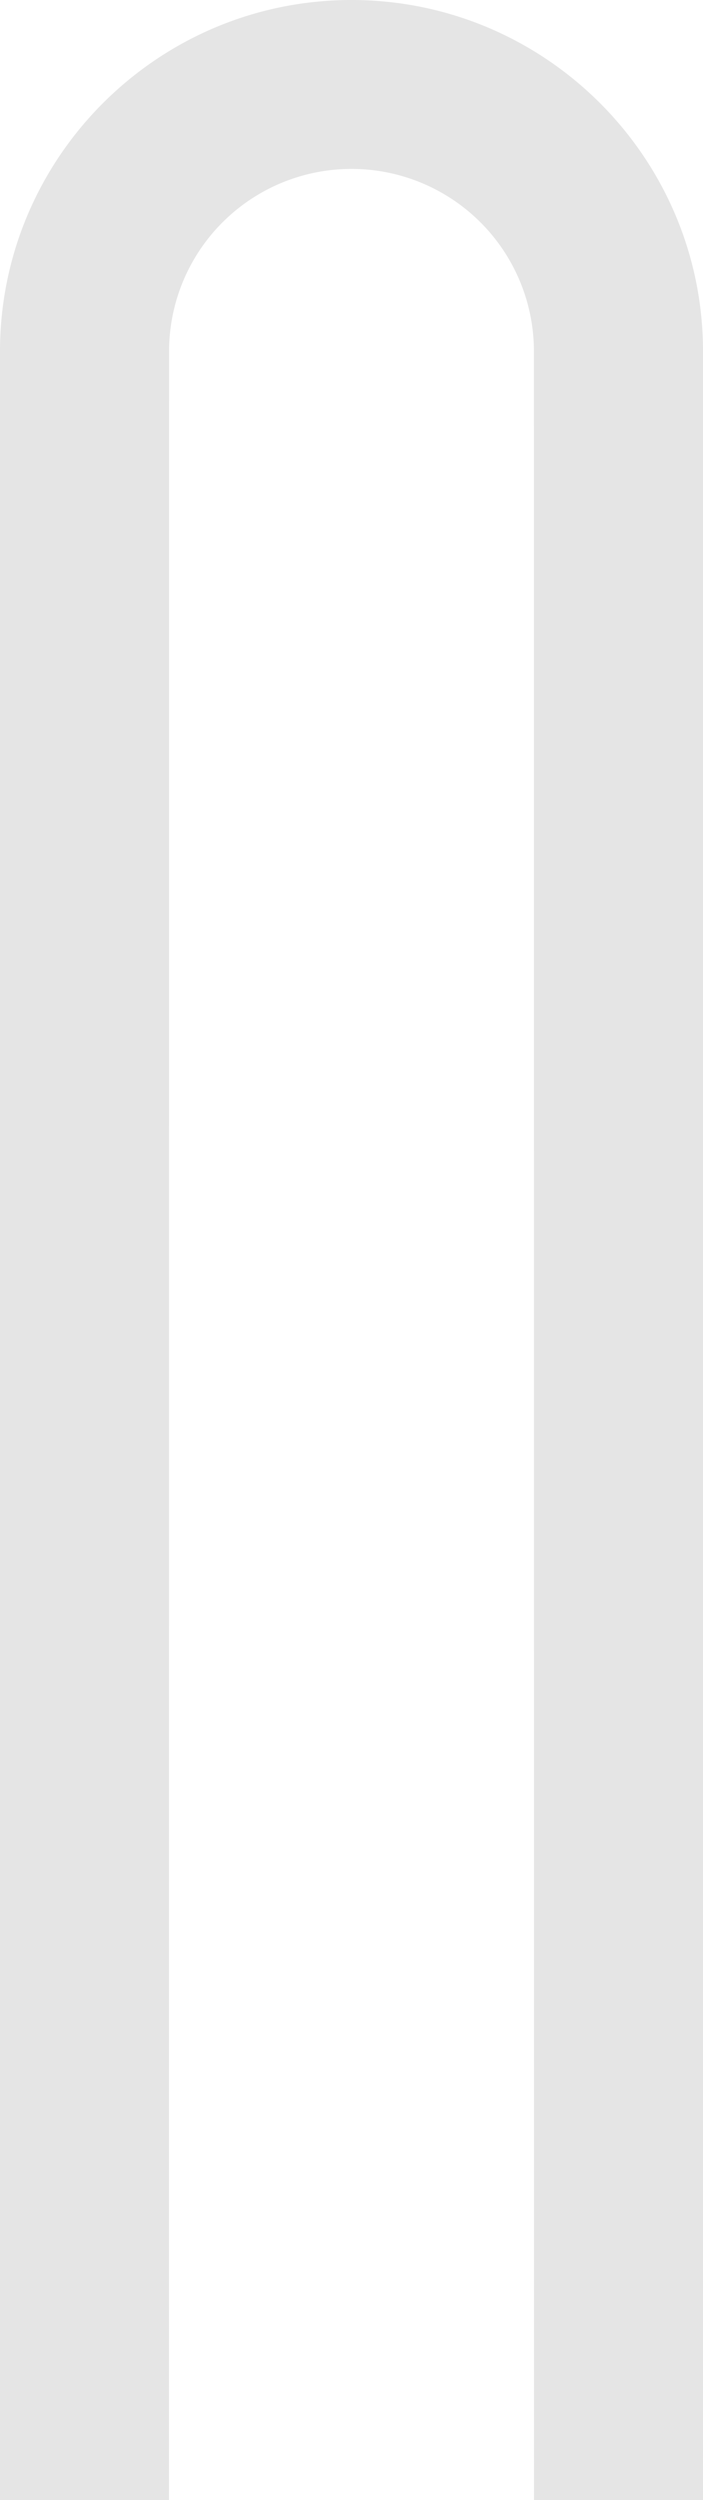 <svg xmlns="http://www.w3.org/2000/svg" width="416" height="1479" viewBox="0 0 416 1479">
  <defs>
    <style>
      .cls-1 {
        fill: #e5e5e5;
        fill-rule: evenodd;
      }
    </style>
  </defs>
  <path id="p.svg" class="cls-1" d="M907,2871H807l-0.056-1271.13a107.944,107.944,0,0,0-215.888,0L591,2871H491V1599.87C491,1485.25,584.309,1392,699,1392s208,93.25,208,207.87V2871Z" transform="translate(-491 -1392)"/>
</svg>
